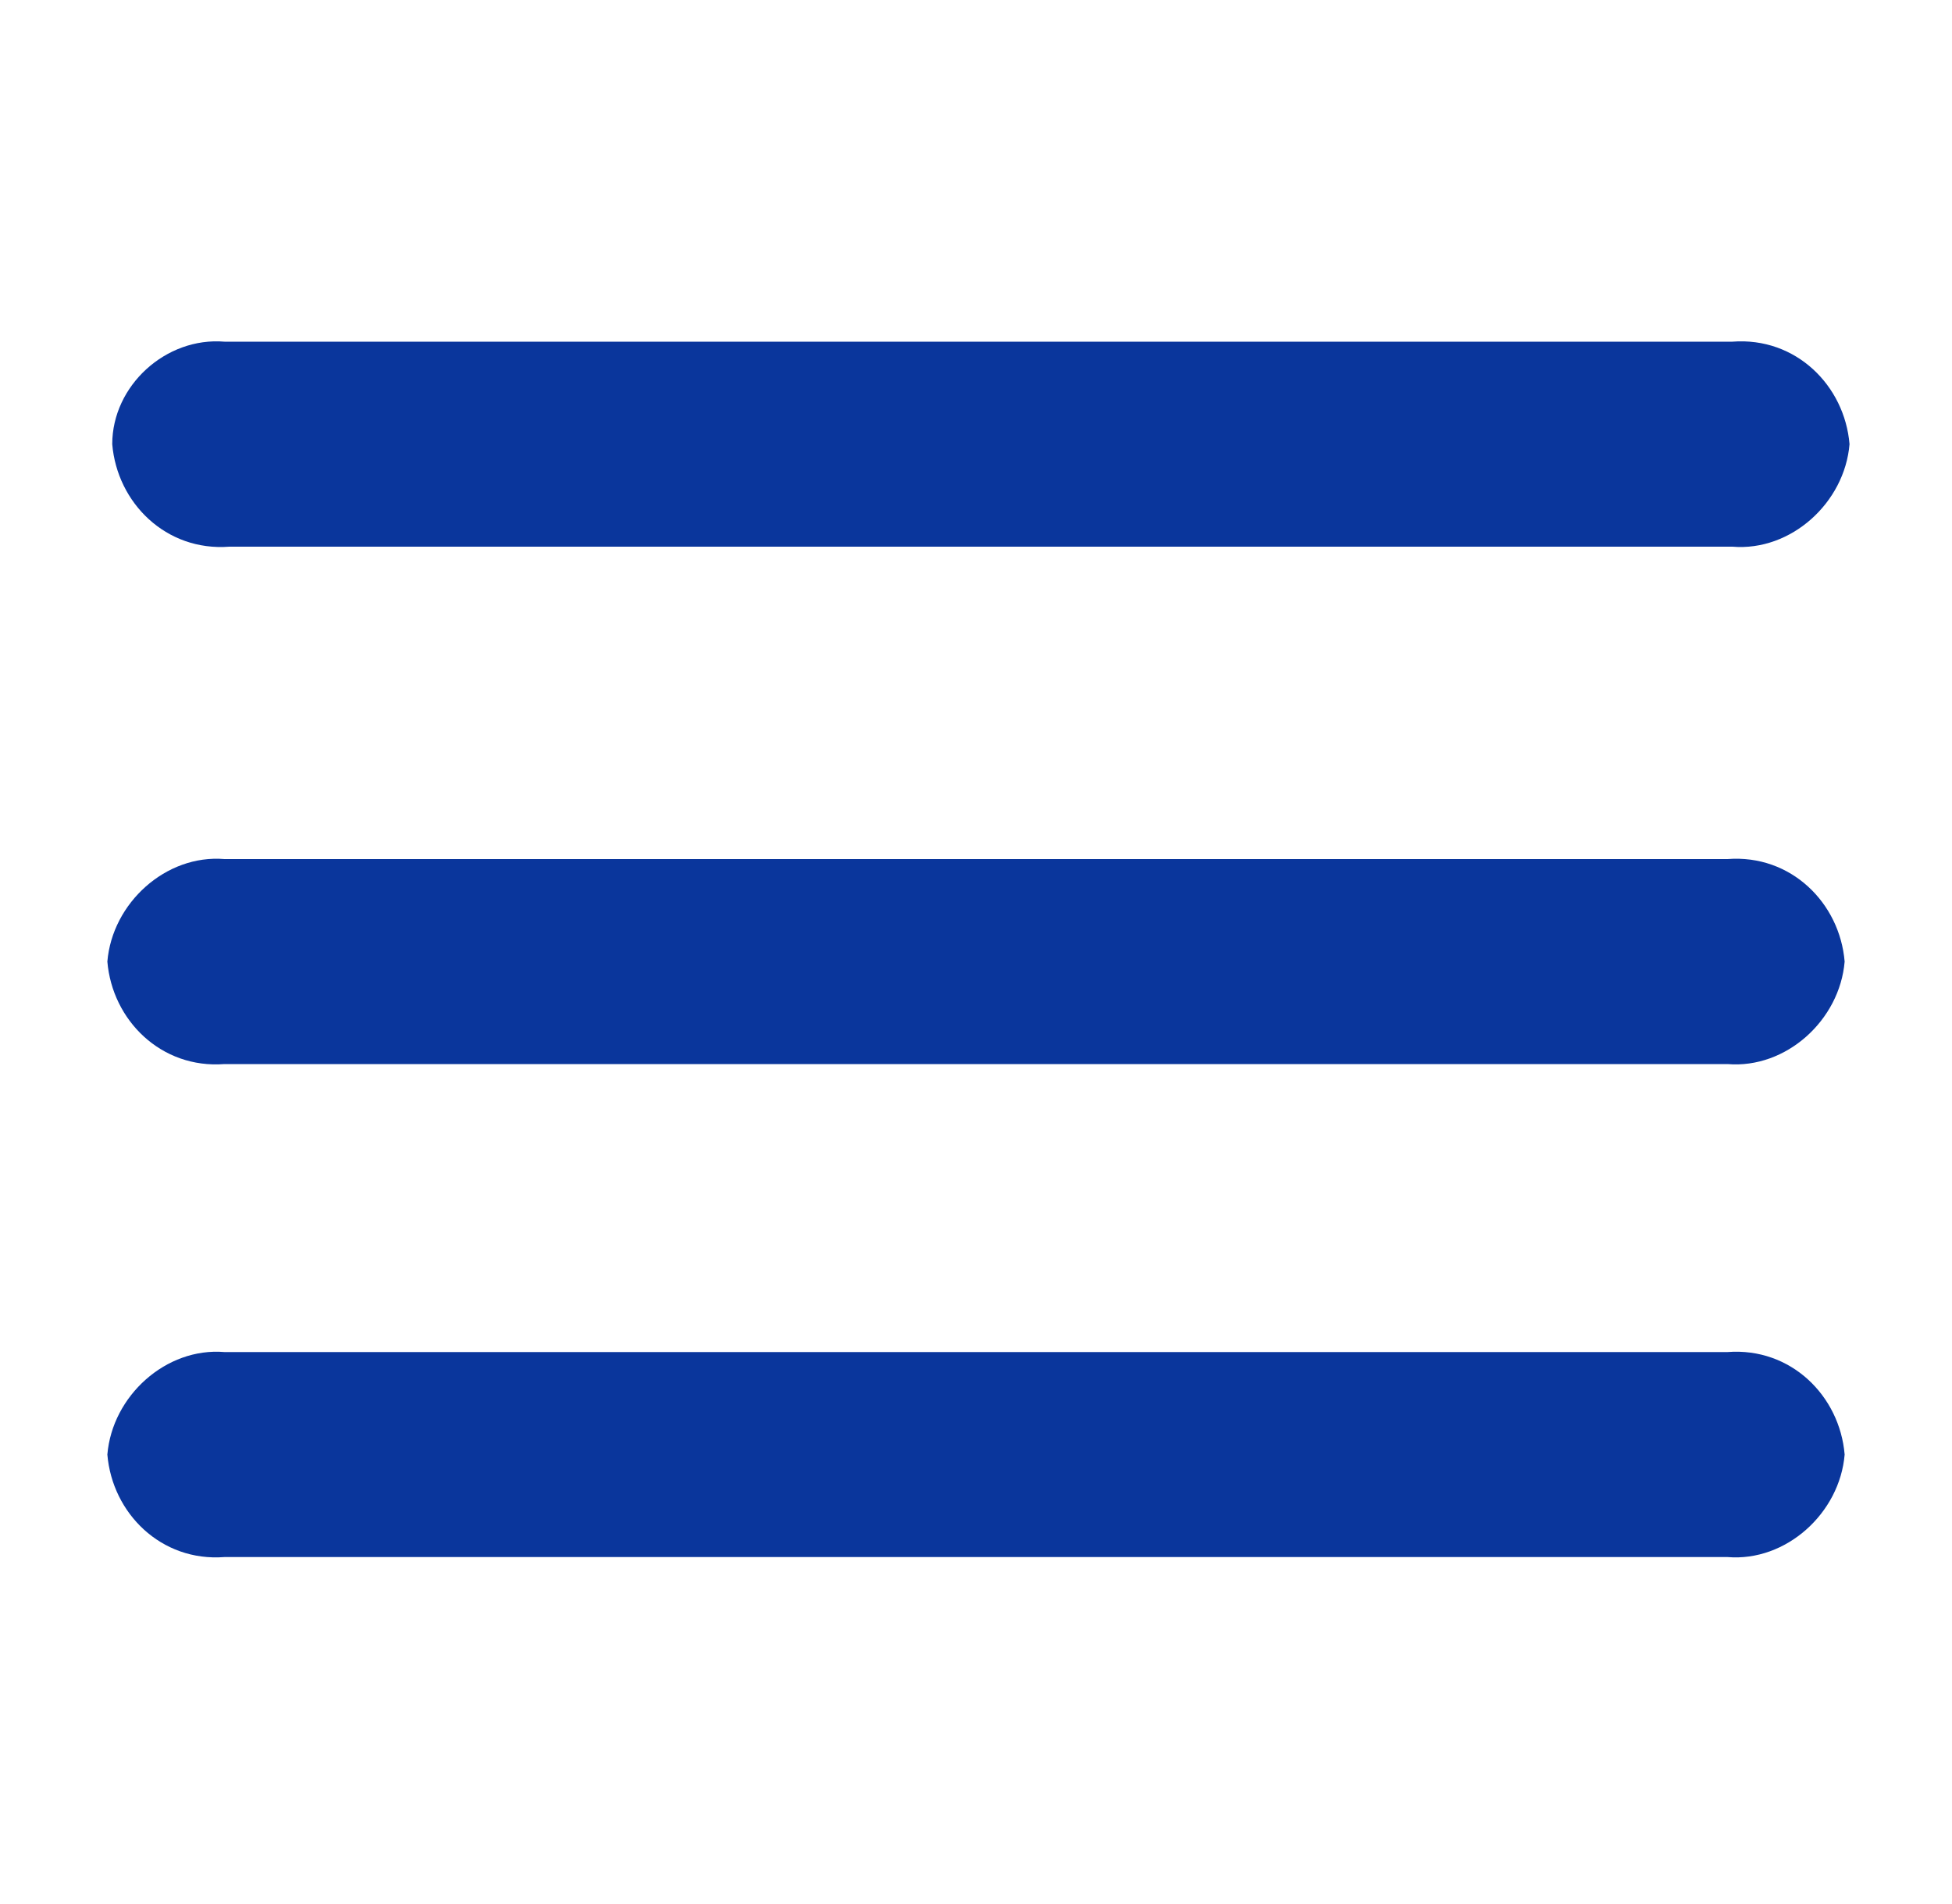 <?xml version="1.0" encoding="utf-8"?>
<!-- Generator: Adobe Illustrator 25.0.0, SVG Export Plug-In . SVG Version: 6.00 Build 0)  -->
<svg version="1.1" id="Layer_1" xmlns="http://www.w3.org/2000/svg" xmlns:xlink="http://www.w3.org/1999/xlink" x="0px" y="0px"
	 viewBox="0 0 40 39" style="enable-background:new 0 0 40 39;" xml:space="preserve">
<style type="text/css">
	.st0{fill:#0A369C;}
</style>
<g>
	<path id="Path_4450_1_" class="st0" d="M4.6,7C3.4,6.9,2.3,7.9,2.3,9.1c0.1,1.2,1.1,2.2,2.4,2.1h30.8c1.2,0.1,2.3-0.9,2.4-2.1
		c-0.1-1.2-1.1-2.2-2.4-2.1H4.6z"/>
	<path id="Path_4451_1_" class="st0" d="M4.6,27.7c-1.2-0.1-2.3,0.9-2.4,2.1c0.1,1.2,1.1,2.2,2.4,2.1h30.8c1.2,0.1,2.3-0.9,2.4-2.1
		c-0.1-1.2-1.1-2.2-2.4-2.1H4.6z"/>
	<path id="Path_4452_1_" class="st0" d="M4.6,17.6c-1.2-0.1-2.3,0.9-2.4,2.1c0.1,1.2,1.1,2.2,2.4,2.1h30.8c1.2,0.1,2.3-0.9,2.4-2.1
		c-0.1-1.2-1.1-2.2-2.4-2.1H4.6z"/>
</g>
</svg>

